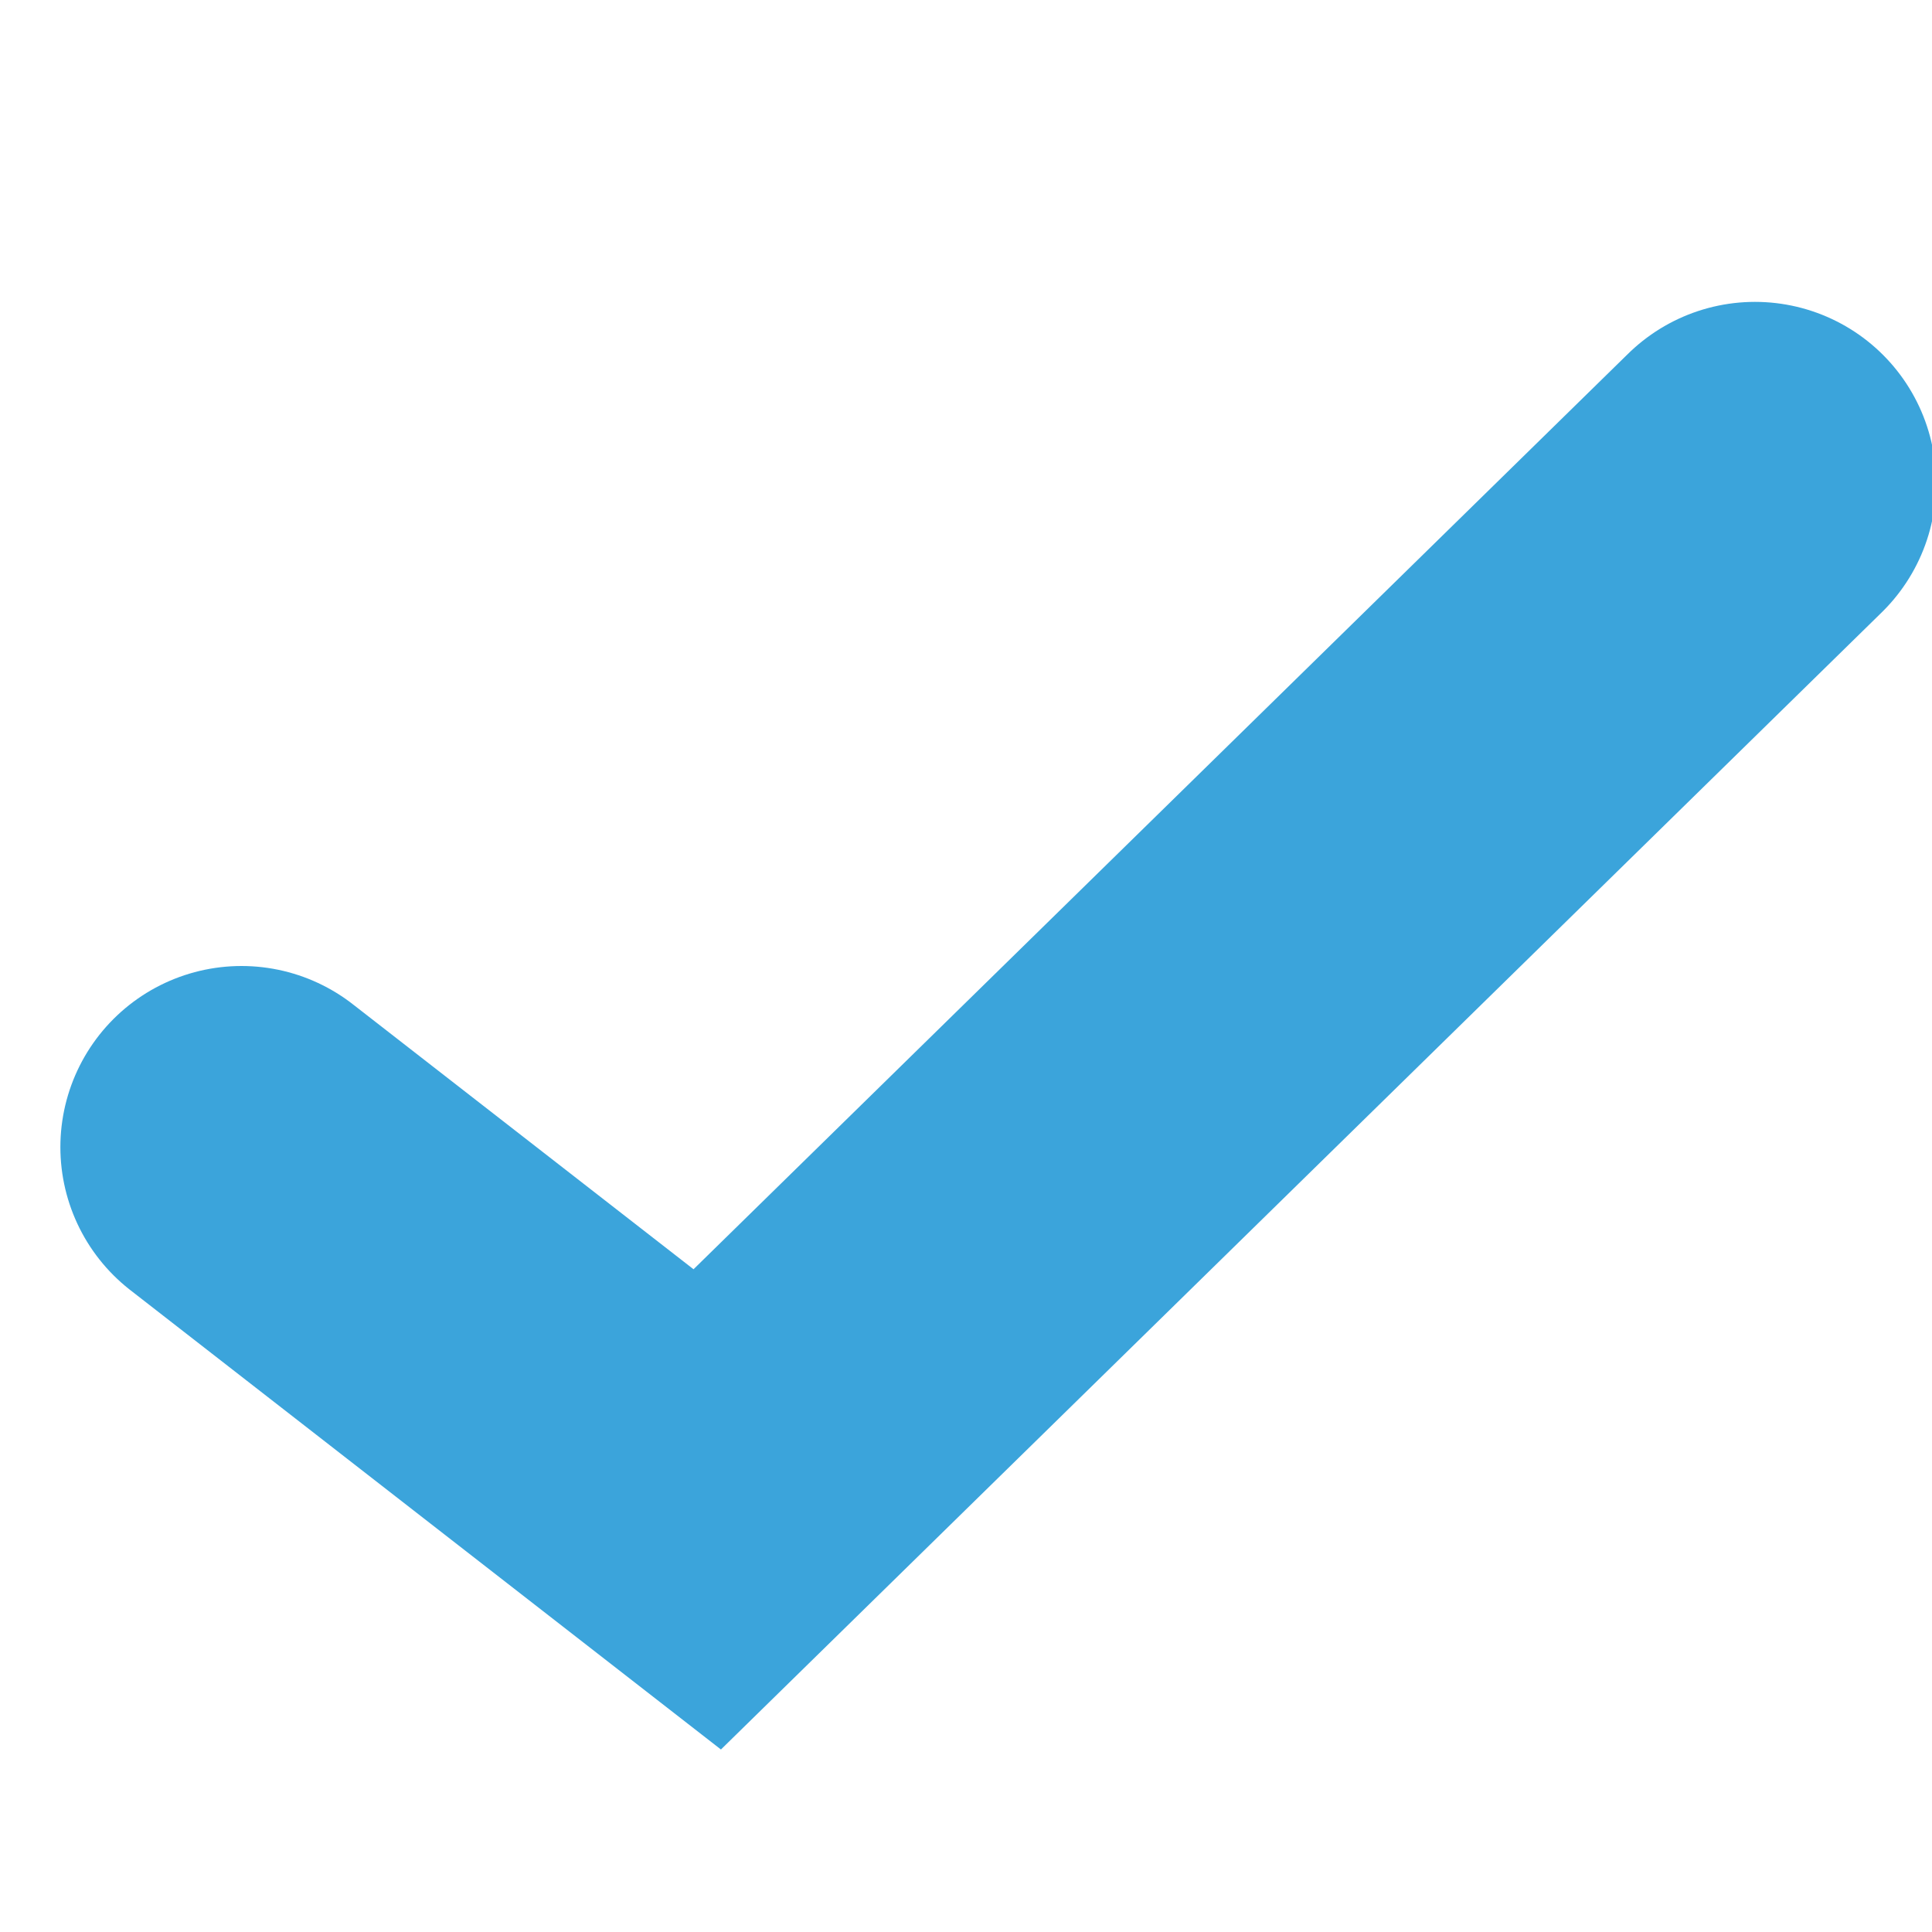 <svg width="16" height="16" viewBox="0 0 16 16" fill="none" xmlns="http://www.w3.org/2000/svg">
<g clip-path="url(#clip0_144_2194)">
<path d="M2 9.5L5.857 12.5L14.534 4" stroke="#3BA4DB" stroke-width="3" stroke-linecap="round"/>
</g>
<defs>
<clipPath id="clip0_144_2194">
<rect width="16" height="16" fill="white"/>
</clipPath>
</defs>
</svg>
